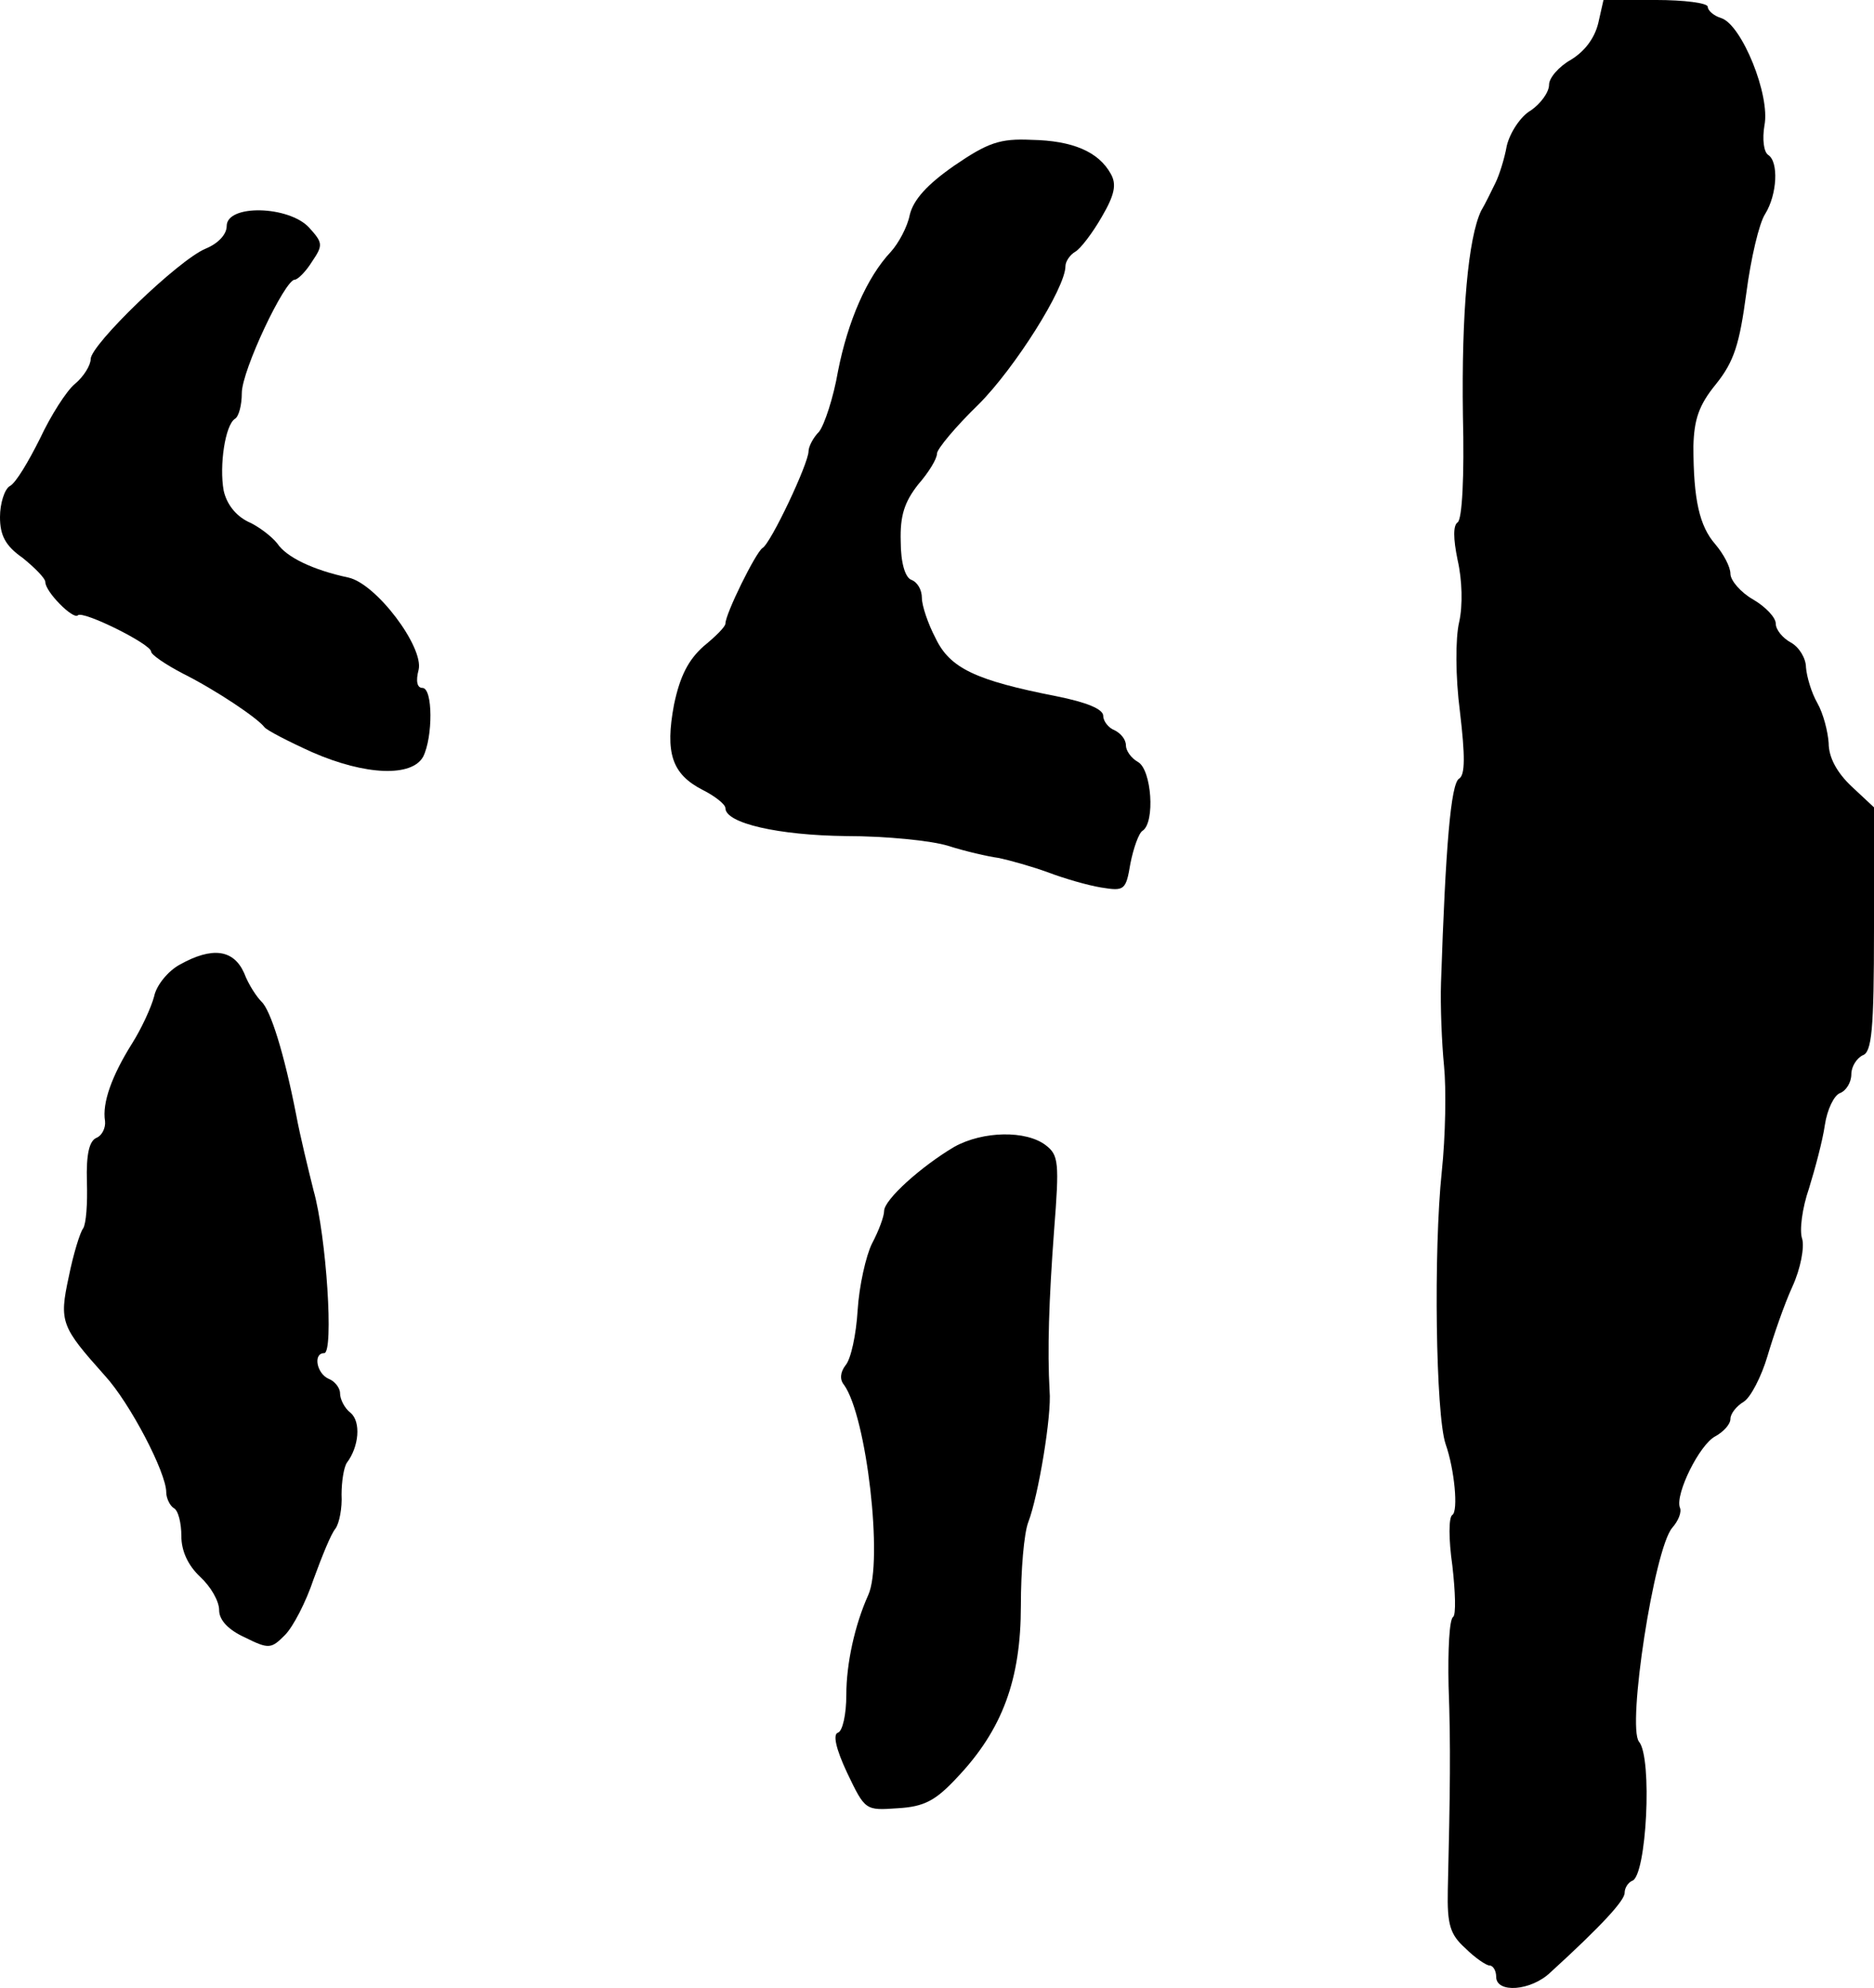 <?xml version="1.0" standalone="no"?>
<!DOCTYPE svg PUBLIC "-//W3C//DTD SVG 20010904//EN"
 "http://www.w3.org/TR/2001/REC-SVG-20010904/DTD/svg10.dtd">
<svg version="1.0" xmlns="http://www.w3.org/2000/svg"
 width="248pt" height="263pt" viewBox="0 0 248 263"
 preserveAspectRatio="xMidYMid meet">
<g transform="translate(0,263) scale(0.1,-0.1)"
fill="#000000" stroke="none">
<path d="M2115 2599 c-5 -20 -18 -37 -36 -48 -16 -9 -29 -24 -29 -33 0 -10
-11 -25 -24 -34 -14 -8 -28 -30 -32 -47 -3 -17 -10 -39 -15 -49 -5 -10 -13
-27 -19 -37 -17 -36 -26 -134 -24 -271 2 -80 -1 -137 -7 -141 -6 -4 -6 -21 0
-50 6 -26 7 -60 2 -82 -5 -21 -5 -72 1 -118 7 -59 7 -84 -1 -89 -11 -6 -18
-90 -24 -270 -1 -30 1 -80 4 -110 3 -30 2 -93 -3 -140 -11 -105 -8 -321 5
-360 12 -34 17 -89 9 -94 -5 -3 -5 -32 0 -67 4 -35 5 -65 1 -68 -5 -3 -7 -44
-6 -91 3 -80 2 -142 -1 -270 -1 -46 3 -59 23 -77 13 -13 28 -23 32 -23 5 0 9
-7 9 -15 0 -22 46 -19 72 6 68 62 98 95 98 105 0 7 5 14 10 16 19 6 27 163 9
184 -16 20 20 255 44 283 8 9 13 21 10 27 -6 18 26 83 47 94 11 6 20 16 20 23
0 7 8 17 18 23 9 6 23 33 31 60 8 27 22 68 33 92 11 24 16 52 13 63 -4 11 0
41 9 67 8 26 18 63 21 84 3 20 12 39 20 42 8 3 15 14 15 25 0 10 7 21 15 25
12 4 15 33 15 167 l0 161 -30 28 c-19 18 -30 38 -30 57 -1 15 -7 39 -15 53 -8
14 -14 35 -15 47 0 12 -9 27 -20 33 -11 6 -20 17 -20 25 0 8 -13 22 -30 32
-16 9 -30 25 -30 34 0 9 -9 26 -20 39 -21 24 -29 59 -29 130 1 35 7 54 30 82
24 30 31 53 40 120 6 46 17 93 25 105 16 26 18 69 4 78 -6 4 -8 21 -5 39 8 40
-30 133 -57 142 -10 3 -18 10 -18 15 0 5 -31 9 -69 9 l-69 0 -7 -31z"/>
<path d="M1263 2411 c-36 -25 -54 -45 -59 -65 -3 -16 -15 -38 -25 -49 -32 -34
-57 -92 -70 -158 -6 -35 -18 -71 -25 -80 -8 -8 -14 -20 -14 -26 0 -16 -50
-122 -61 -128 -9 -6 -49 -87 -49 -100 0 -4 -13 -17 -29 -30 -20 -18 -31 -39
-39 -77 -12 -64 -3 -92 38 -113 16 -8 30 -19 30 -24 0 -20 70 -36 160 -37 52
0 113 -6 135 -13 22 -7 52 -14 67 -16 14 -3 43 -11 65 -19 21 -8 52 -17 70
-20 31 -5 33 -4 39 32 4 20 11 40 16 43 17 11 12 81 -6 91 -9 5 -16 15 -16 22
0 8 -7 16 -15 20 -8 3 -15 12 -15 19 0 9 -22 18 -62 26 -107 21 -141 37 -160
77 -10 19 -18 43 -18 53 0 11 -6 21 -14 24 -8 3 -14 22 -14 51 -1 34 5 52 23
75 14 16 25 34 25 41 0 6 25 36 55 65 48 48 115 154 115 183 0 6 6 15 13 19 7
4 23 25 35 46 17 29 20 43 12 57 -16 29 -50 44 -105 45 -42 2 -58 -4 -102 -34z"/>
<path d="M300 2331 c0 -11 -11 -23 -28 -30 -36 -15 -152 -127 -152 -146 0 -8
-9 -23 -21 -33 -11 -9 -32 -42 -46 -72 -15 -30 -32 -59 -40 -63 -7 -4 -13 -23
-13 -41 0 -24 7 -38 30 -54 16 -13 30 -27 30 -32 0 -13 37 -50 43 -44 6 7 97
-38 97 -48 0 -4 19 -17 42 -29 44 -22 99 -59 108 -71 3 -4 32 -19 63 -33 71
-31 132 -33 147 -6 13 26 13 91 -1 91 -7 0 -9 9 -5 24 7 30 -56 114 -93 122
-47 10 -82 27 -94 45 -7 9 -25 23 -39 29 -16 8 -28 23 -32 41 -6 33 2 87 15
95 5 3 9 18 9 34 0 30 57 150 70 150 4 0 15 11 23 24 15 22 14 25 -4 45 -27
29 -109 31 -109 2z"/>
<path d="M238 1354 c-15 -8 -31 -27 -34 -42 -4 -15 -17 -43 -29 -62 -27 -43
-40 -79 -36 -103 1 -9 -4 -19 -11 -22 -10 -4 -14 -22 -13 -58 1 -29 -1 -56 -5
-62 -4 -5 -13 -34 -19 -64 -13 -60 -10 -66 48 -131 33 -36 81 -128 81 -154 0
-8 5 -18 10 -21 6 -3 10 -20 10 -37 0 -20 9 -39 25 -54 14 -13 25 -32 25 -44
0 -13 12 -26 34 -36 32 -16 35 -15 53 3 11 11 28 44 38 74 11 30 23 60 29 67
5 7 9 27 8 45 0 17 3 36 7 42 16 21 19 54 5 66 -8 6 -14 18 -14 26 0 7 -7 16
-15 19 -16 7 -21 34 -6 34 13 0 3 155 -14 215 -7 28 -18 73 -23 100 -16 82
-34 139 -46 150 -6 6 -17 22 -23 38 -14 31 -42 35 -85 11z"/>
<path d="M1263 1113 c-44 -26 -93 -70 -93 -85 0 -7 -7 -26 -16 -43 -8 -16 -17
-56 -19 -88 -2 -33 -9 -65 -16 -73 -7 -9 -8 -19 -2 -26 30 -42 52 -234 32
-278 -18 -40 -29 -91 -29 -132 0 -26 -5 -48 -11 -50 -7 -2 -3 -21 12 -53 24
-50 24 -50 67 -47 35 2 50 10 78 40 61 64 85 131 85 228 0 46 4 96 10 111 13
34 31 141 28 173 -3 54 -1 119 6 213 7 89 6 99 -11 112 -26 20 -83 19 -121 -2z"/>
</g>
</svg>
